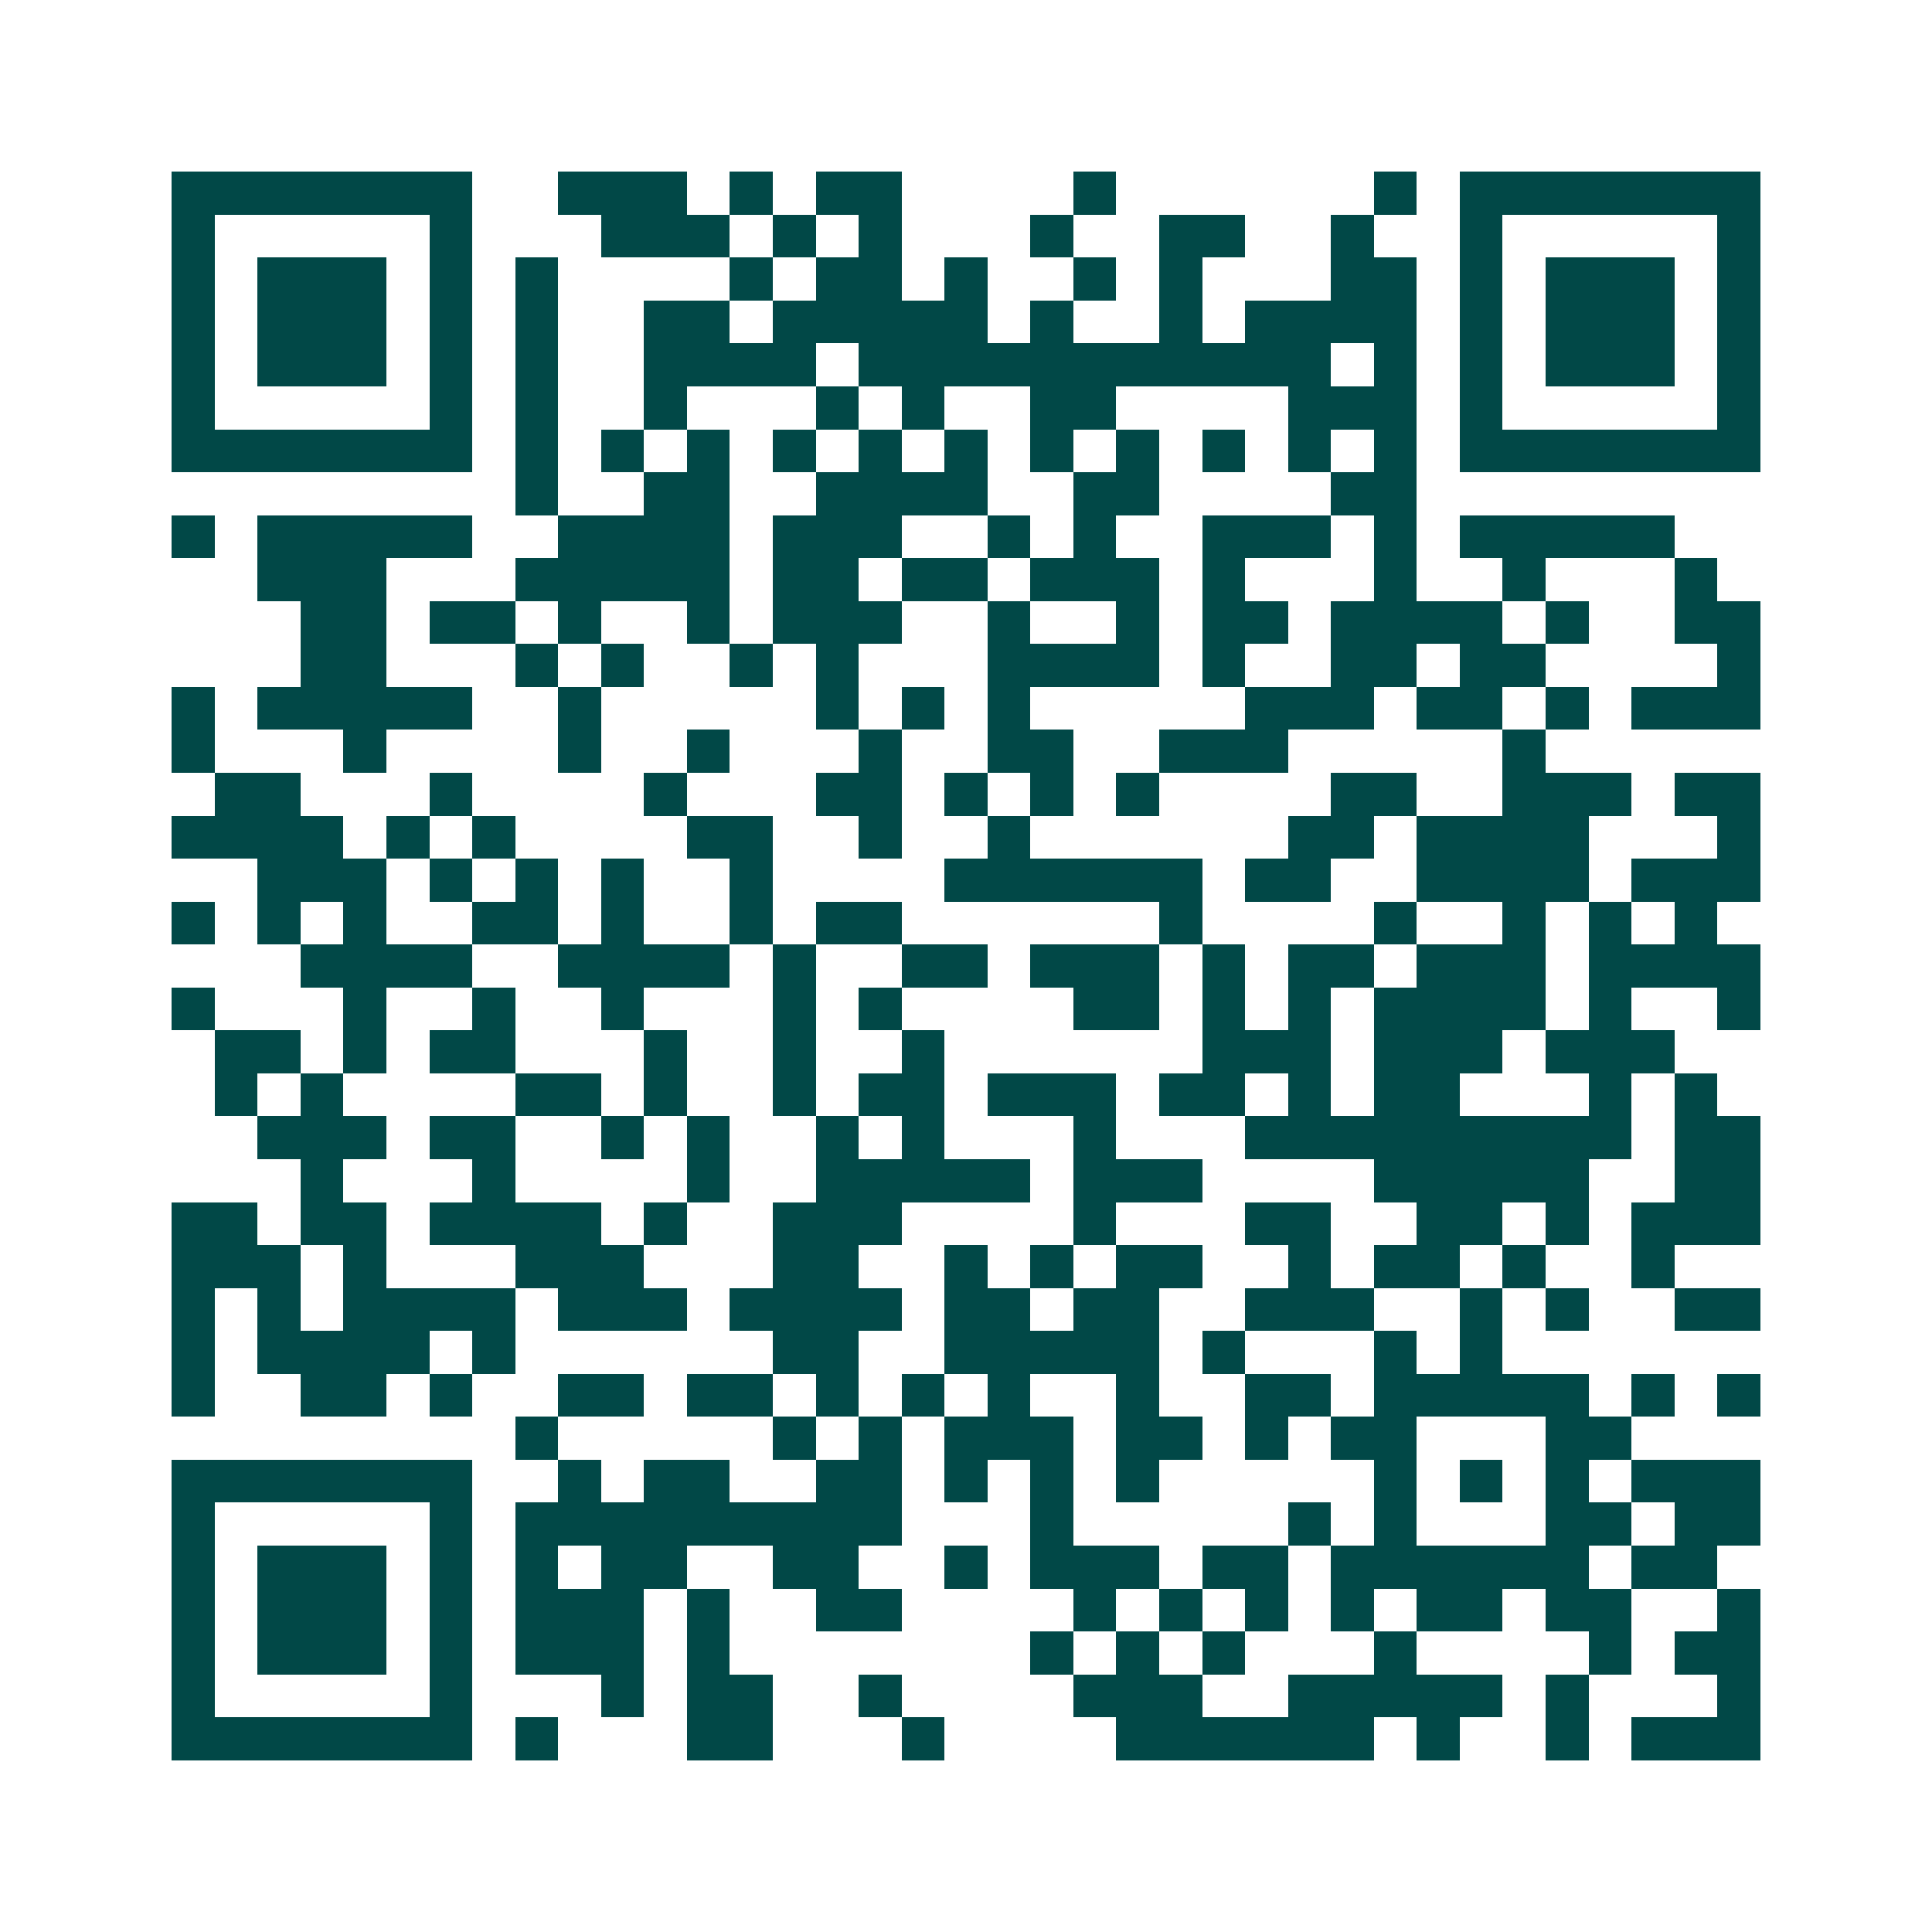 <svg xmlns="http://www.w3.org/2000/svg" width="200" height="200" viewBox="0 0 45 45" shape-rendering="crispEdges"><path fill="#ffffff" d="M0 0h45v45H0z"/><path stroke="#014847" d="M4 4.5h7m2 0h3m1 0h1m1 0h2m4 0h1m6 0h1m1 0h7M4 5.5h1m5 0h1m3 0h3m1 0h1m1 0h1m3 0h1m2 0h2m2 0h1m2 0h1m5 0h1M4 6.5h1m1 0h3m1 0h1m1 0h1m4 0h1m1 0h2m1 0h1m2 0h1m1 0h1m3 0h2m1 0h1m1 0h3m1 0h1M4 7.5h1m1 0h3m1 0h1m1 0h1m2 0h2m1 0h5m1 0h1m2 0h1m1 0h4m1 0h1m1 0h3m1 0h1M4 8.5h1m1 0h3m1 0h1m1 0h1m2 0h4m1 0h11m1 0h1m1 0h1m1 0h3m1 0h1M4 9.5h1m5 0h1m1 0h1m2 0h1m3 0h1m1 0h1m2 0h2m4 0h3m1 0h1m5 0h1M4 10.5h7m1 0h1m1 0h1m1 0h1m1 0h1m1 0h1m1 0h1m1 0h1m1 0h1m1 0h1m1 0h1m1 0h1m1 0h7M12 11.5h1m2 0h2m2 0h4m2 0h2m4 0h2M4 12.5h1m1 0h5m2 0h4m1 0h3m2 0h1m1 0h1m2 0h3m1 0h1m1 0h5M6 13.5h3m3 0h5m1 0h2m1 0h2m1 0h3m1 0h1m3 0h1m2 0h1m3 0h1M7 14.5h2m1 0h2m1 0h1m2 0h1m1 0h3m2 0h1m2 0h1m1 0h2m1 0h4m1 0h1m2 0h2M7 15.5h2m3 0h1m1 0h1m2 0h1m1 0h1m3 0h4m1 0h1m2 0h2m1 0h2m4 0h1M4 16.5h1m1 0h5m2 0h1m5 0h1m1 0h1m1 0h1m5 0h3m1 0h2m1 0h1m1 0h3M4 17.5h1m3 0h1m4 0h1m2 0h1m3 0h1m2 0h2m2 0h3m5 0h1M5 18.5h2m3 0h1m4 0h1m3 0h2m1 0h1m1 0h1m1 0h1m4 0h2m2 0h3m1 0h2M4 19.5h4m1 0h1m1 0h1m4 0h2m2 0h1m2 0h1m6 0h2m1 0h4m3 0h1M6 20.5h3m1 0h1m1 0h1m1 0h1m2 0h1m4 0h6m1 0h2m2 0h4m1 0h3M4 21.5h1m1 0h1m1 0h1m2 0h2m1 0h1m2 0h1m1 0h2m6 0h1m4 0h1m2 0h1m1 0h1m1 0h1M7 22.5h4m2 0h4m1 0h1m2 0h2m1 0h3m1 0h1m1 0h2m1 0h3m1 0h4M4 23.5h1m3 0h1m2 0h1m2 0h1m3 0h1m1 0h1m4 0h2m1 0h1m1 0h1m1 0h4m1 0h1m2 0h1M5 24.5h2m1 0h1m1 0h2m3 0h1m2 0h1m2 0h1m6 0h3m1 0h3m1 0h3M5 25.5h1m1 0h1m4 0h2m1 0h1m2 0h1m1 0h2m1 0h3m1 0h2m1 0h1m1 0h2m3 0h1m1 0h1M6 26.5h3m1 0h2m2 0h1m1 0h1m2 0h1m1 0h1m3 0h1m3 0h9m1 0h2M7 27.5h1m3 0h1m4 0h1m2 0h5m1 0h3m4 0h5m2 0h2M4 28.5h2m1 0h2m1 0h4m1 0h1m2 0h3m4 0h1m3 0h2m2 0h2m1 0h1m1 0h3M4 29.5h3m1 0h1m3 0h3m3 0h2m2 0h1m1 0h1m1 0h2m2 0h1m1 0h2m1 0h1m2 0h1M4 30.5h1m1 0h1m1 0h4m1 0h3m1 0h4m1 0h2m1 0h2m2 0h3m2 0h1m1 0h1m2 0h2M4 31.5h1m1 0h4m1 0h1m6 0h2m2 0h5m1 0h1m3 0h1m1 0h1M4 32.5h1m2 0h2m1 0h1m2 0h2m1 0h2m1 0h1m1 0h1m1 0h1m2 0h1m2 0h2m1 0h5m1 0h1m1 0h1M12 33.5h1m5 0h1m1 0h1m1 0h3m1 0h2m1 0h1m1 0h2m3 0h2M4 34.5h7m2 0h1m1 0h2m2 0h2m1 0h1m1 0h1m1 0h1m5 0h1m1 0h1m1 0h1m1 0h3M4 35.5h1m5 0h1m1 0h9m3 0h1m5 0h1m1 0h1m3 0h2m1 0h2M4 36.5h1m1 0h3m1 0h1m1 0h1m1 0h2m2 0h2m2 0h1m1 0h3m1 0h2m1 0h6m1 0h2M4 37.5h1m1 0h3m1 0h1m1 0h3m1 0h1m2 0h2m4 0h1m1 0h1m1 0h1m1 0h1m1 0h2m1 0h2m2 0h1M4 38.5h1m1 0h3m1 0h1m1 0h3m1 0h1m7 0h1m1 0h1m1 0h1m3 0h1m4 0h1m1 0h2M4 39.5h1m5 0h1m3 0h1m1 0h2m2 0h1m4 0h3m2 0h5m1 0h1m3 0h1M4 40.5h7m1 0h1m3 0h2m3 0h1m4 0h6m1 0h1m2 0h1m1 0h3"/></svg>

